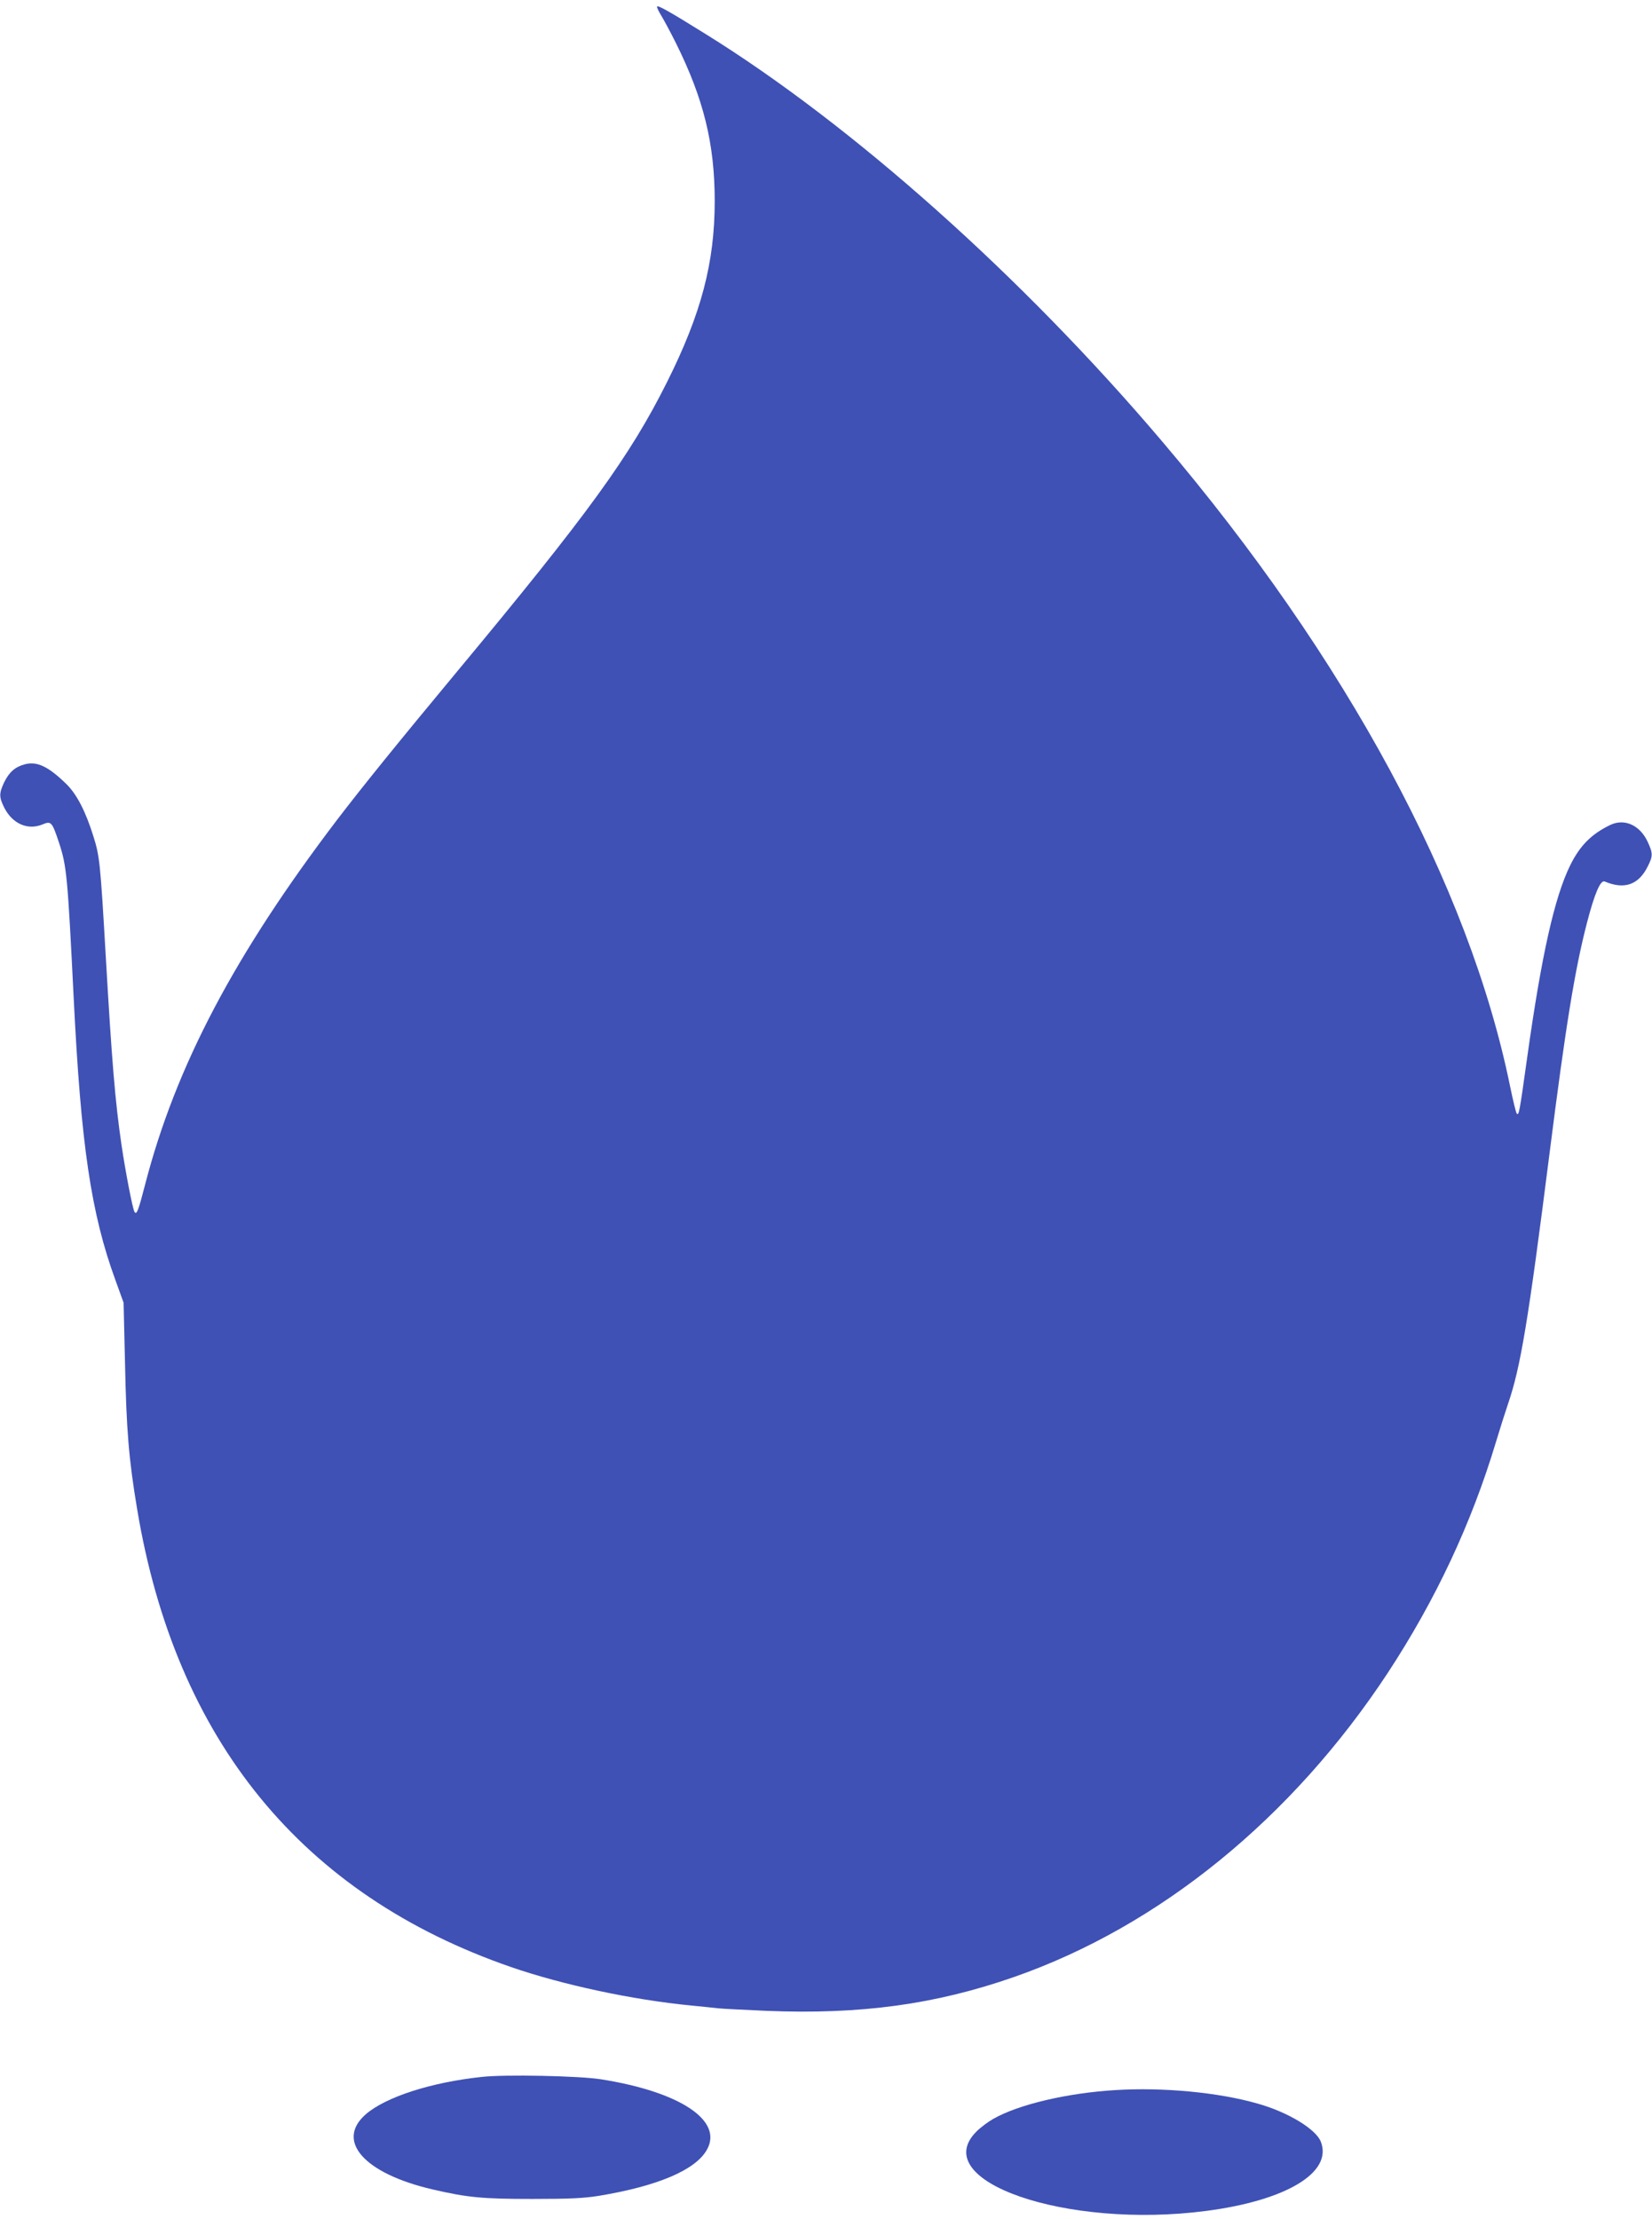 <?xml version="1.0" standalone="no"?>
<!DOCTYPE svg PUBLIC "-//W3C//DTD SVG 20010904//EN"
 "http://www.w3.org/TR/2001/REC-SVG-20010904/DTD/svg10.dtd">
<svg version="1.0" xmlns="http://www.w3.org/2000/svg"
 width="953pt" height="1280pt" viewBox="0 0 953 1280"
 preserveAspectRatio="xMidYMid meet">
<g transform="translate(0,1280) scale(0.1,-0.1)"
fill="#3f51b5" stroke="none">
<path d="M3790 12761 c0 -6 11 -29 24 -50 13 -21 51 -91 84 -157 161 -323 225
-583 225 -914 0 -356 -78 -650 -275 -1044 -214 -428 -455 -760 -1208 -1666
-344 -414 -554 -674 -696 -860 -591 -777 -930 -1421 -1106 -2100 -40 -155 -50
-181 -62 -161 -11 17 -53 236 -75 386 -37 252 -56 485 -91 1090 -31 536 -35
576 -71 690 -45 144 -95 241 -154 300 -105 103 -171 135 -242 116 -56 -15 -90
-45 -119 -104 -30 -64 -30 -85 1 -147 47 -92 135 -131 220 -96 50 21 55 16 95
-104 45 -136 50 -192 85 -895 42 -851 100 -1244 241 -1630 l47 -130 8 -340 c8
-394 22 -563 70 -850 222 -1334 951 -2226 2159 -2643 296 -102 697 -188 1035
-221 61 -6 130 -13 155 -16 25 -3 152 -9 282 -15 543 -22 974 37 1427 195 840
293 1605 916 2157 1755 276 421 482 860 624 1332 22 73 53 171 69 218 73 212
117 477 241 1455 92 726 145 1053 215 1322 44 170 78 248 102 238 113 -48 195
-20 248 86 31 61 31 77 -1 145 -45 95 -134 134 -215 95 -108 -52 -175 -119
-231 -233 -90 -183 -165 -515 -248 -1108 -45 -323 -48 -336 -60 -324 -5 5 -22
77 -39 159 -236 1155 -944 2468 -2008 3720 -805 949 -1785 1823 -2633 2349
-215 134 -280 170 -280 157z"/>
<path d="M2780 819 c-292 -31 -552 -115 -668 -214 -179 -154 -13 -343 383
-435 202 -47 289 -55 575 -55 218 0 298 4 385 18 339 56 558 149 623 266 95
168 -155 334 -610 406 -122 20 -557 29 -688 14z"/>
<path d="M6435 743 c-280 -17 -559 -83 -705 -166 -30 -17 -74 -50 -97 -73
-286 -286 517 -564 1326 -458 460 60 729 221 661 398 -27 73 -190 172 -365
221 -226 65 -548 95 -820 78z"/>
</g>
</svg>
